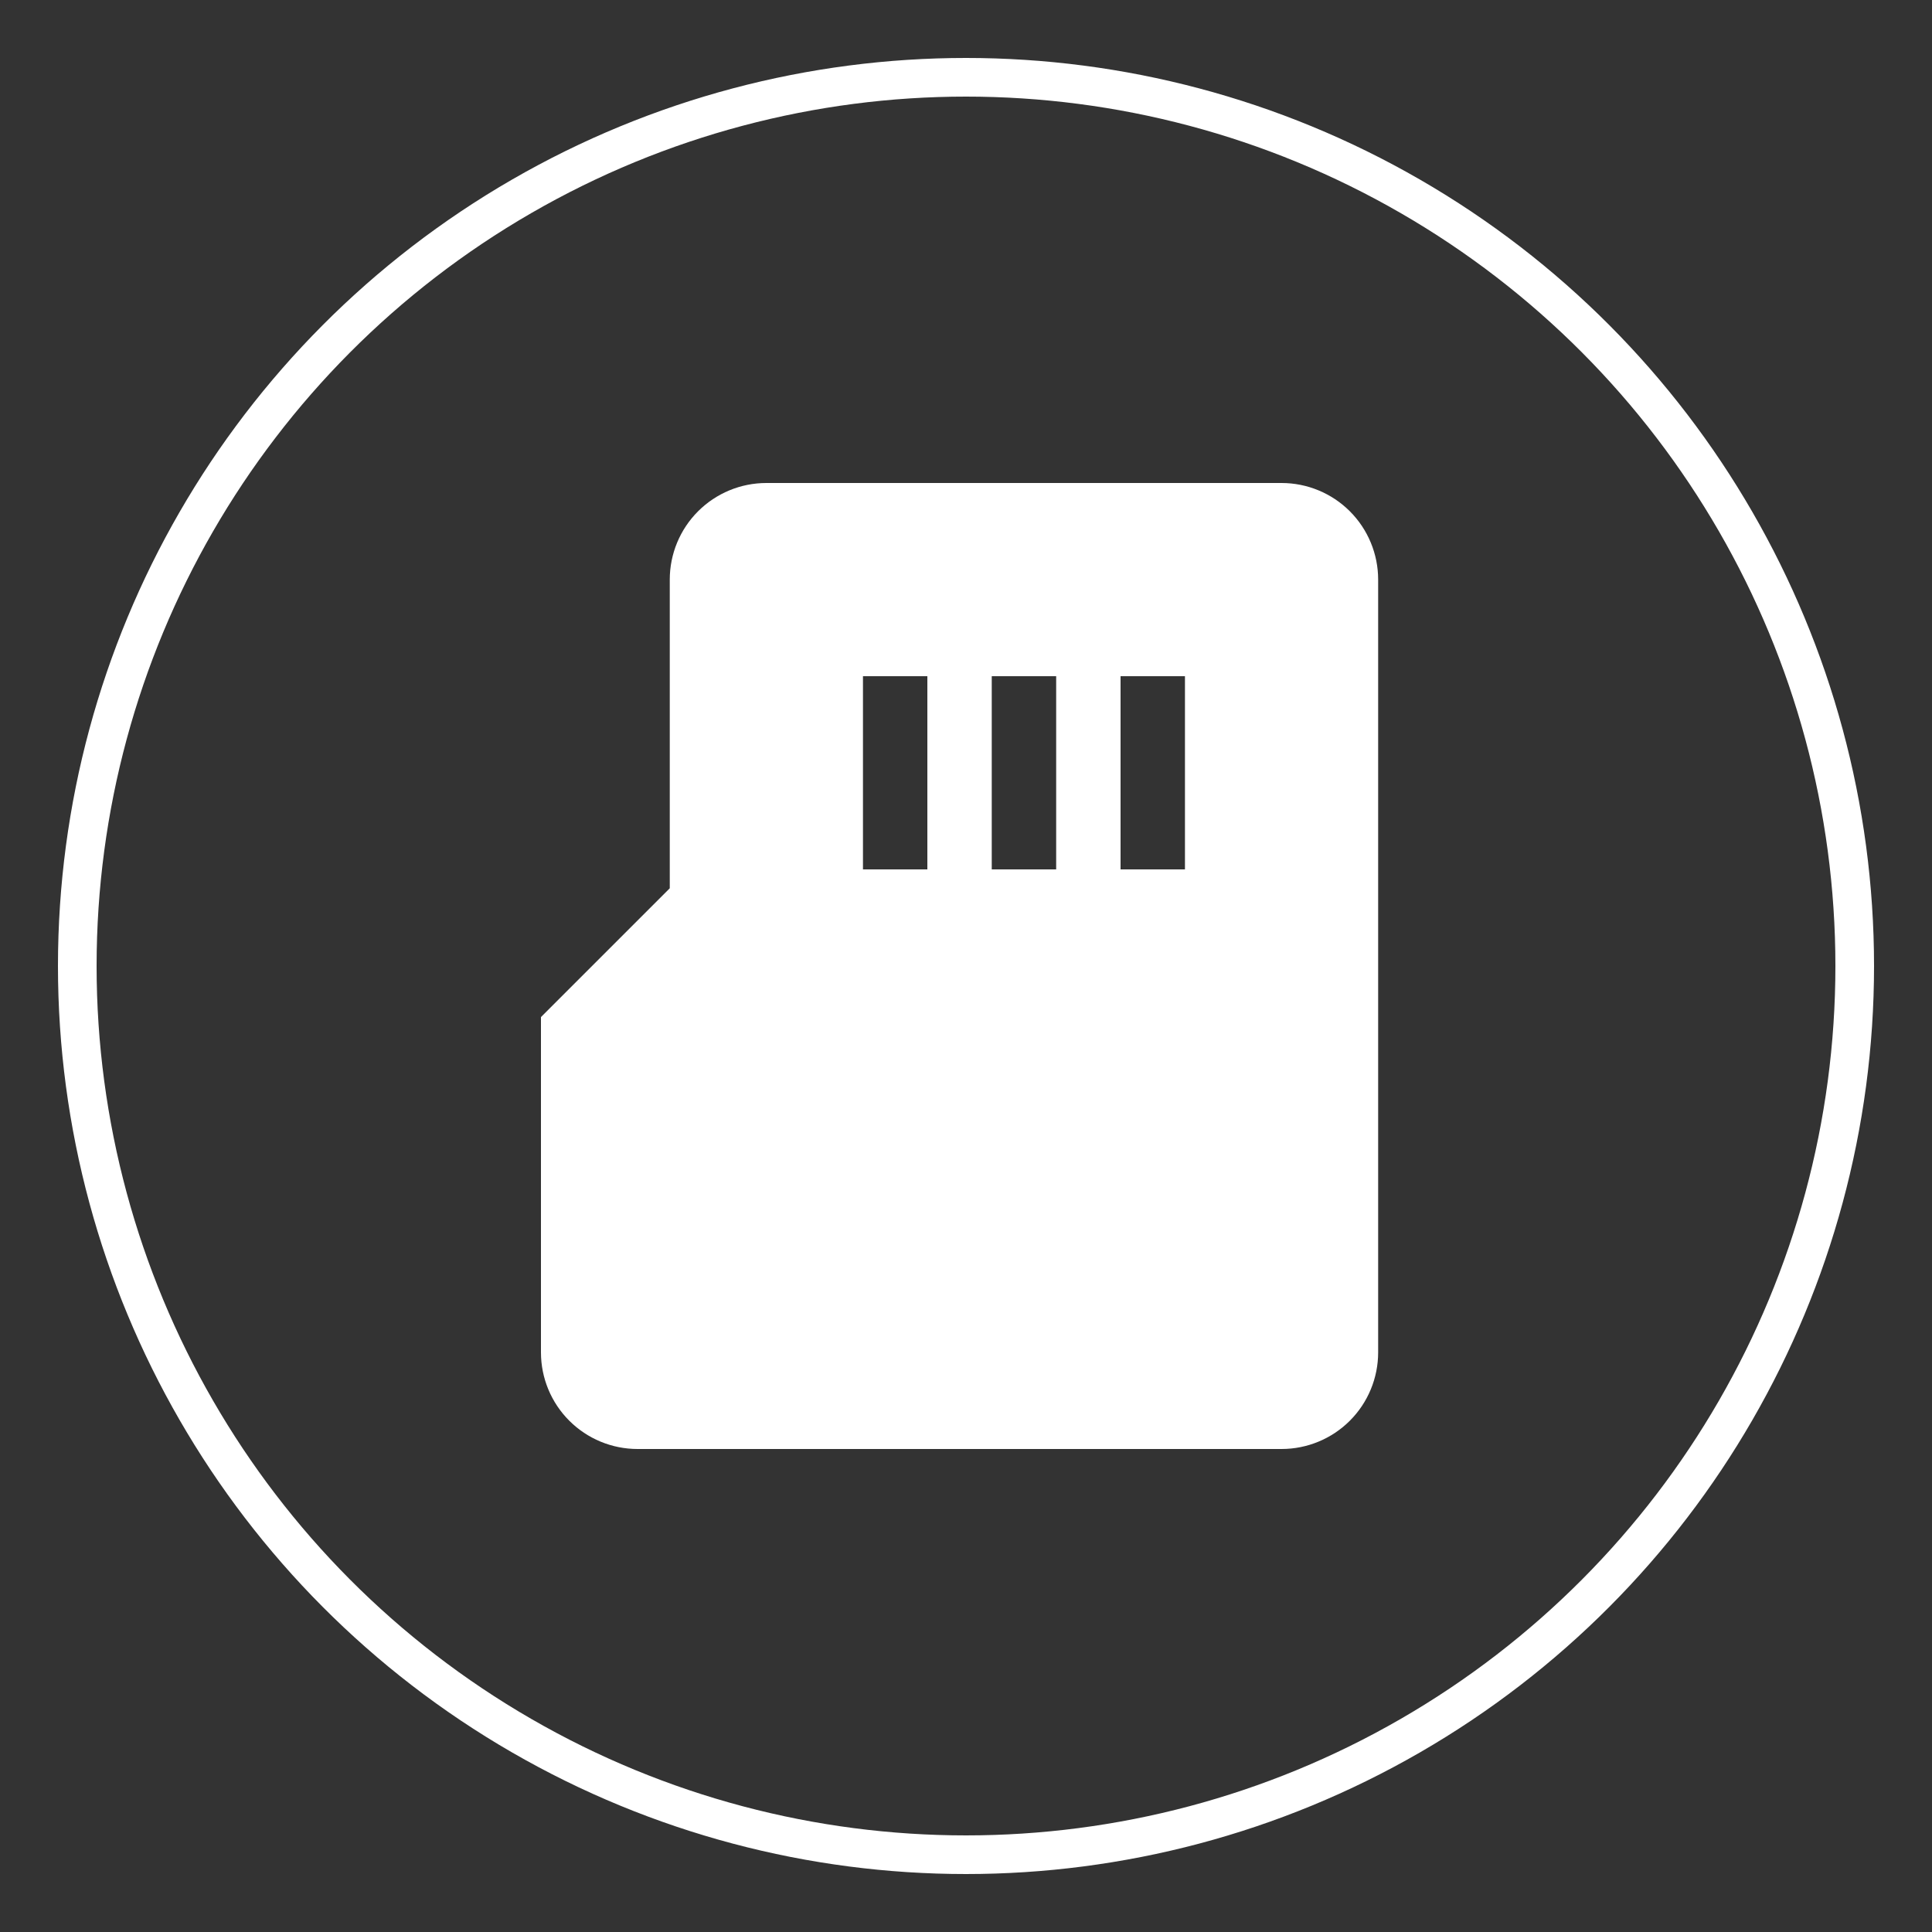 <svg width="100" height="100" viewBox="0 0 100 100" fill="none" xmlns="http://www.w3.org/2000/svg">
<rect x="0" y="0" width="100" height="100" fill="#333333" stroke="none"/>
<circle cx="50" cy="50" r="46" stroke="white" stroke-width="2"/>
<path fill-rule="evenodd" clip-rule="evenodd" d="M34.667 30C34.667 28.674 35.194 27.402 36.131 26.465C37.069 25.527 38.341 25 39.667 25H66.333C67.659 25 68.931 25.527 69.869 26.465C70.806 27.402 71.333 28.674 71.333 30V70C71.333 71.326 70.806 72.598 69.869 73.535C68.931 74.473 67.659 75 66.333 75H33C31.674 75 30.402 74.473 29.465 73.535C28.527 72.598 28 71.326 28 70V52.643L34.667 45.977V30ZM44.667 35V45H48V35H44.667ZM51.333 35V45H54.667V35H51.333ZM58 45V35H61.333V45H58Z" fill="white"/>
</svg>
